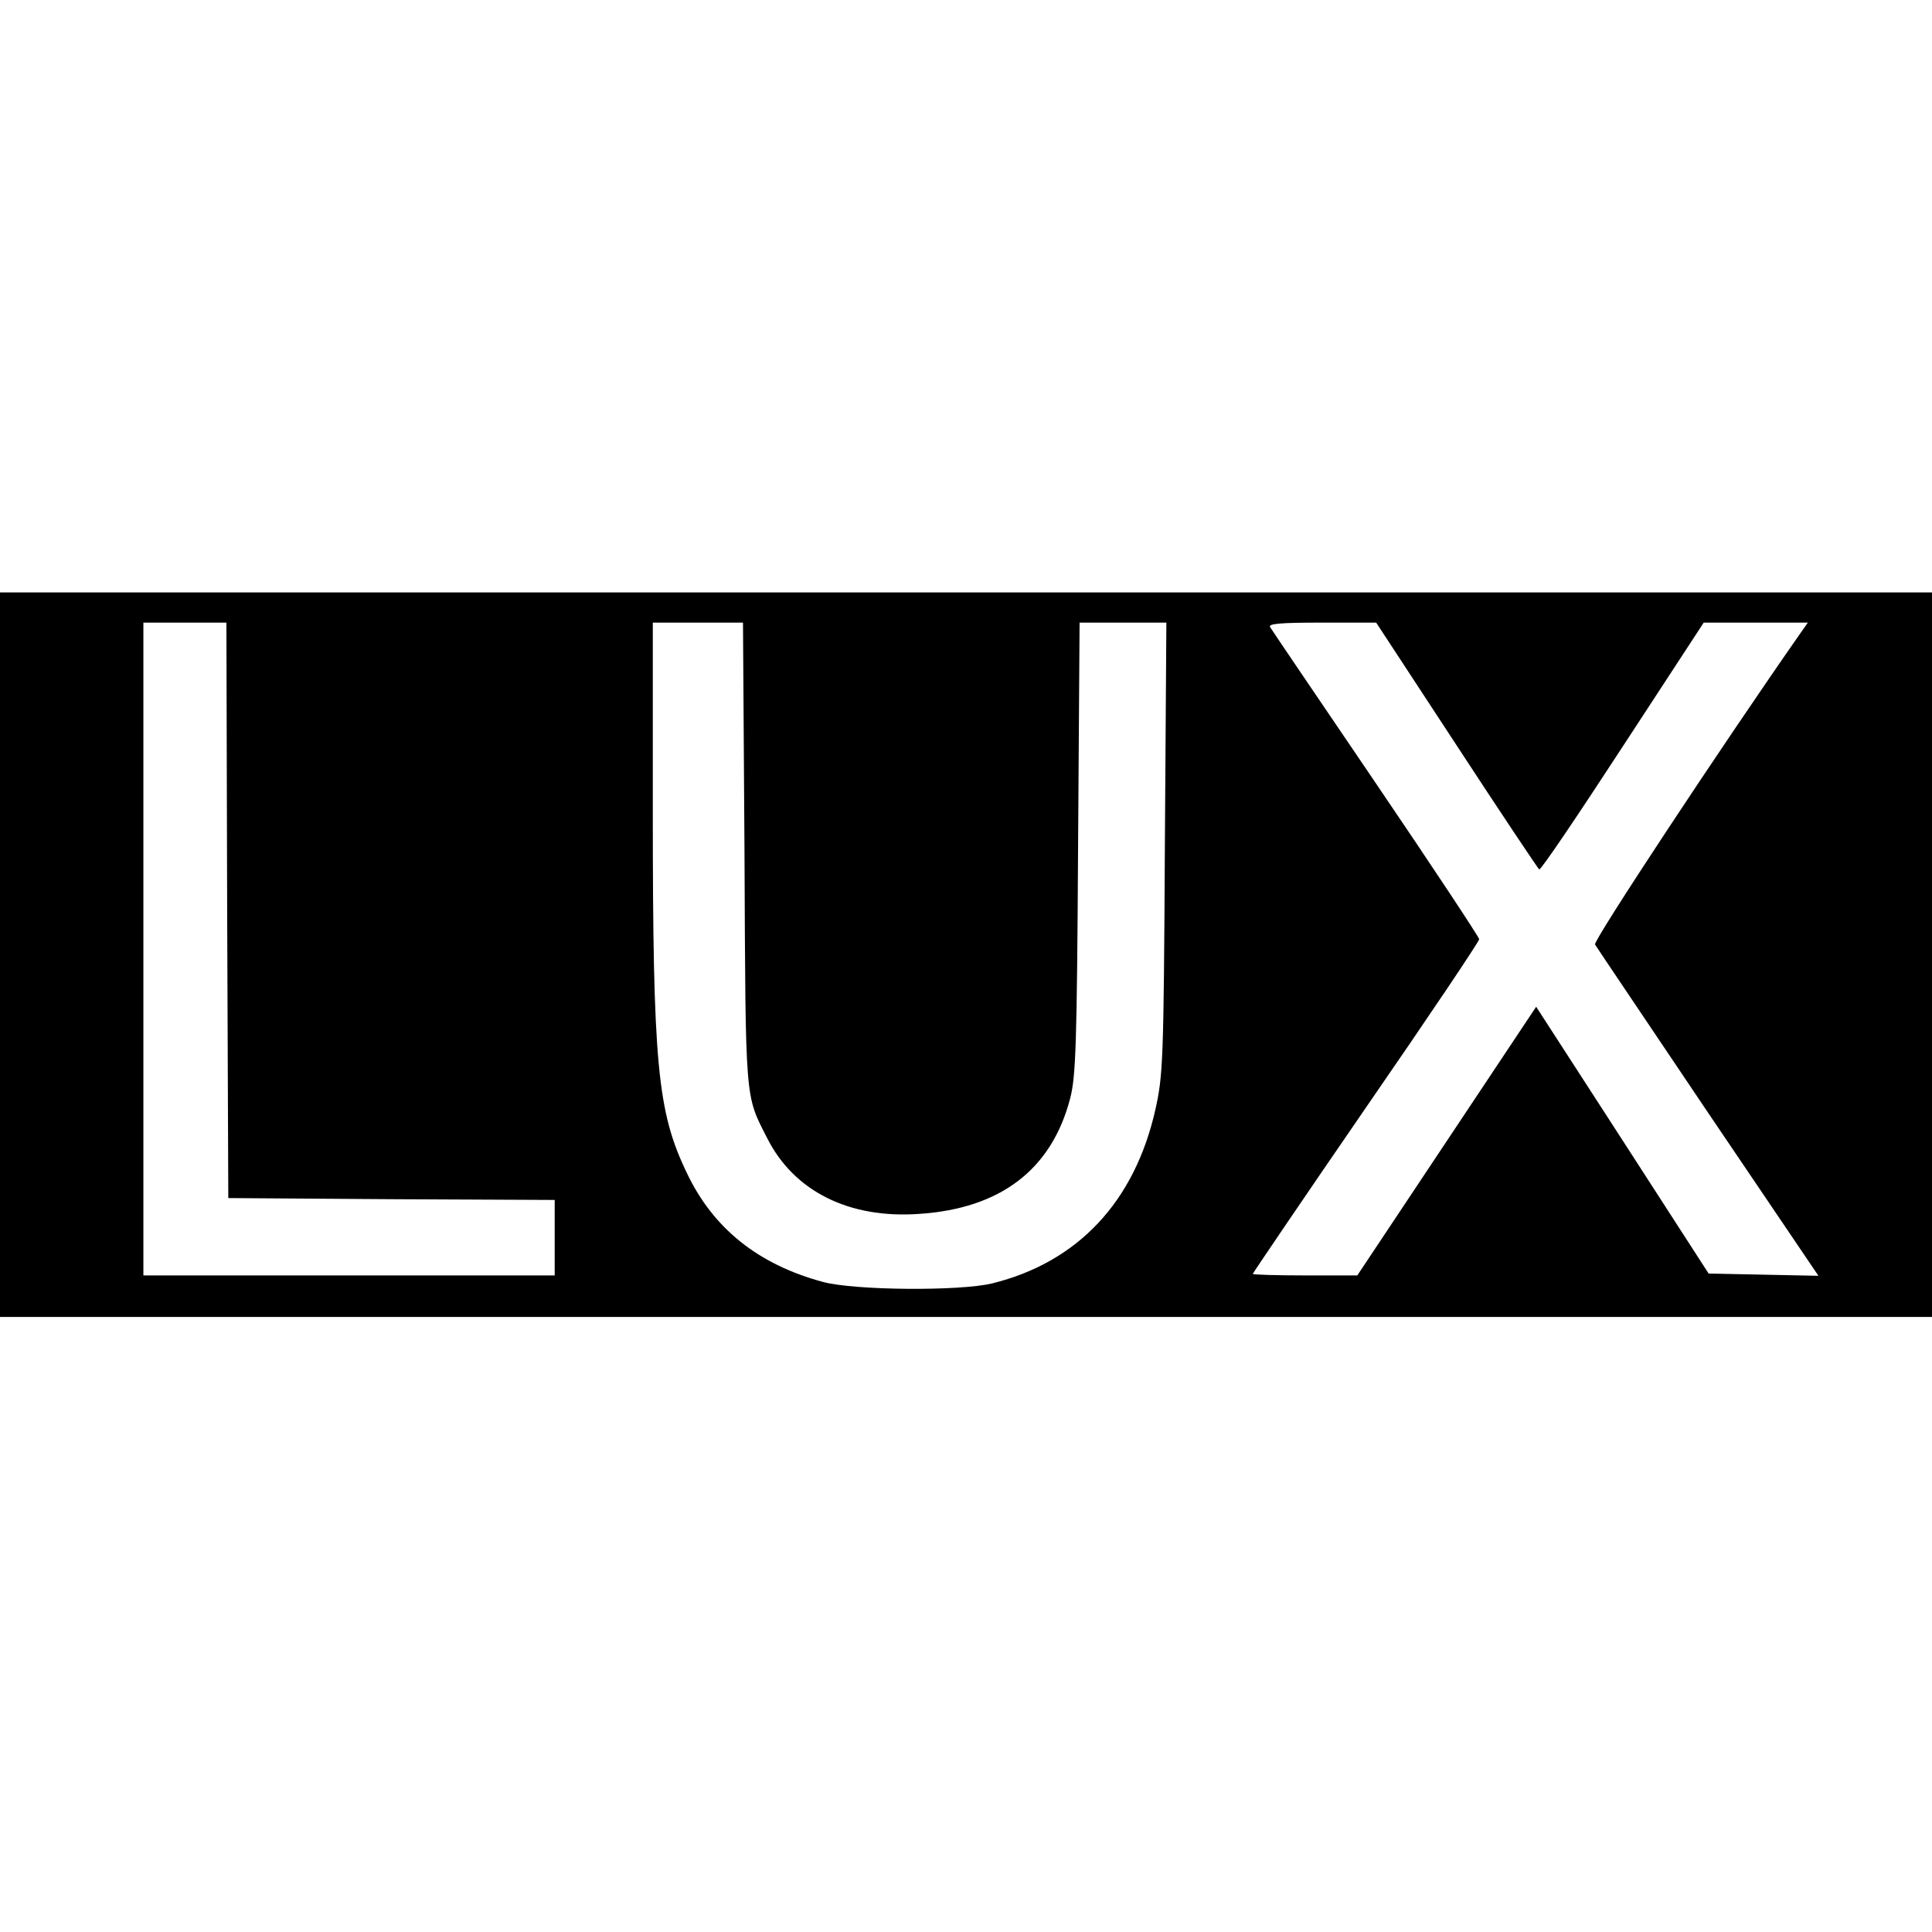 <svg version="1" xmlns="http://www.w3.org/2000/svg" width="682.667" height="682.667" viewBox="0 0 512 512"><path d="M0 253v96h512V157H0v96zm60.2-11.8l.3 76.3 43.3.3 43.2.2v20H38V165h22l.2 76.2zm137.1-15c.3 66.5.1 63.8 6 75.4 7.1 14.1 21.7 21.4 40.2 20.1 21.7-1.4 35.2-11.8 40.1-30.6 1.5-5.8 1.8-13.9 2.1-66.4l.4-59.7h23l-.4 59.7c-.3 56.6-.5 60.3-2.5 69.3-5.5 24.5-20.6 40.5-43.2 46.1-8.5 2.1-36.7 1.9-45-.4-17-4.6-29-14.1-36-28.9-7.8-16.2-9-28.7-9-96.1V165h23.9l.4 61.2zM386 197.5c11.7 17.9 21.6 32.7 21.9 32.9.4.3 10.3-14.4 22.1-32.5l21.5-32.9h27.6l-1.9 2.7c-20.9 29.9-55.1 81.7-54.5 82.6.4.7 13.9 20.7 29.9 44.5l29.3 43.3-14.6-.3-14.5-.3-22.8-35.3-22.9-35.4-23.7 35.6-23.7 35.6h-13.9c-7.6 0-13.8-.2-13.8-.4s13.5-20.1 30-44.1c16.5-23.9 30-44 30-44.6 0-.5-12.3-19.1-27.3-41.2s-27.7-40.8-28.1-41.5c-.6-.9 2.4-1.2 13.7-1.2h14.4l21.3 32.5z"/></svg>